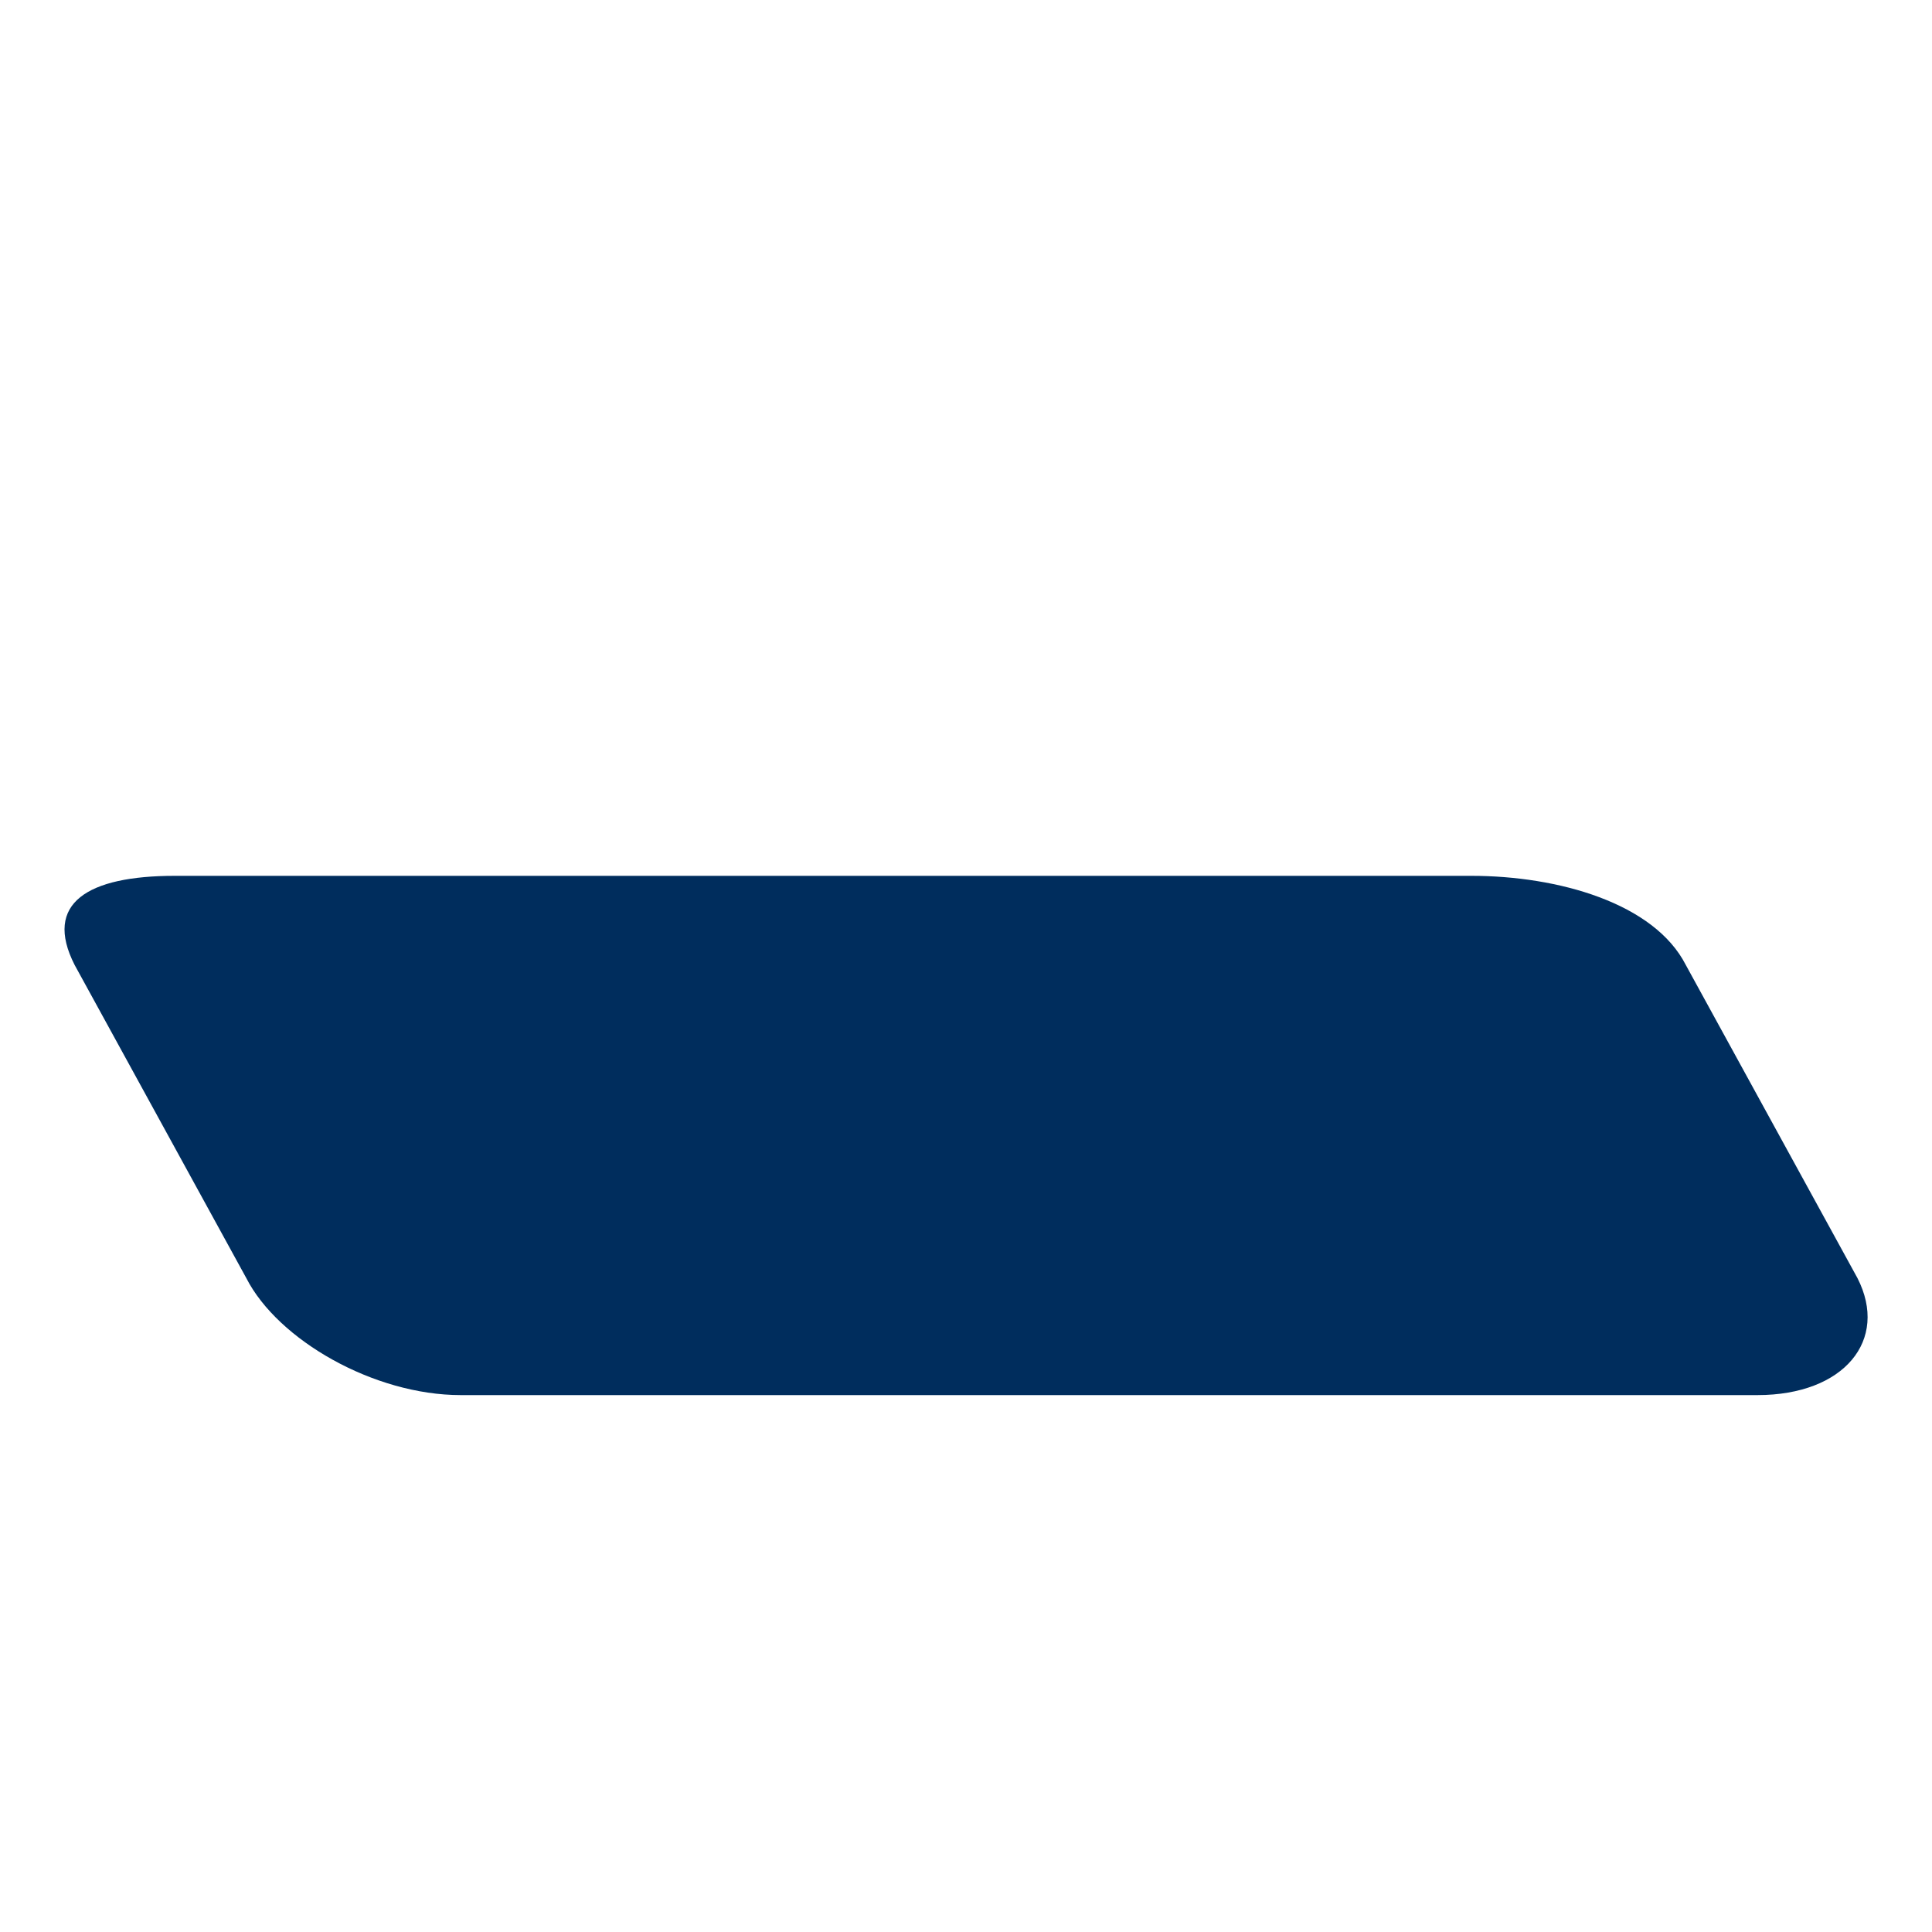 <?xml version="1.0" encoding="UTF-8"?> <!-- Generator: Adobe Illustrator 25.2.1, SVG Export Plug-In . SVG Version: 6.00 Build 0) --> <svg xmlns="http://www.w3.org/2000/svg" xmlns:xlink="http://www.w3.org/1999/xlink" version="1.1" id="Layer_1" x="0px" y="0px" viewBox="0 0 300 300" style="enable-background:new 0 0 300 300;" xml:space="preserve"> <style type="text/css"> .st0{fill:#002D5D;} </style> <path class="st0" d="M288.43,198.47c4.9,9.61-2.05,18.16-15.53,18.16H71.54c-13.48,0-28.38-8.55-33.29-18.16l-26.66-48.63 C6.69,140.23,13.64,136,27.11,136h201.37c13.48,0,28.38,4.23,33.29,13.84L288.43,198.47z"></path> </svg> 